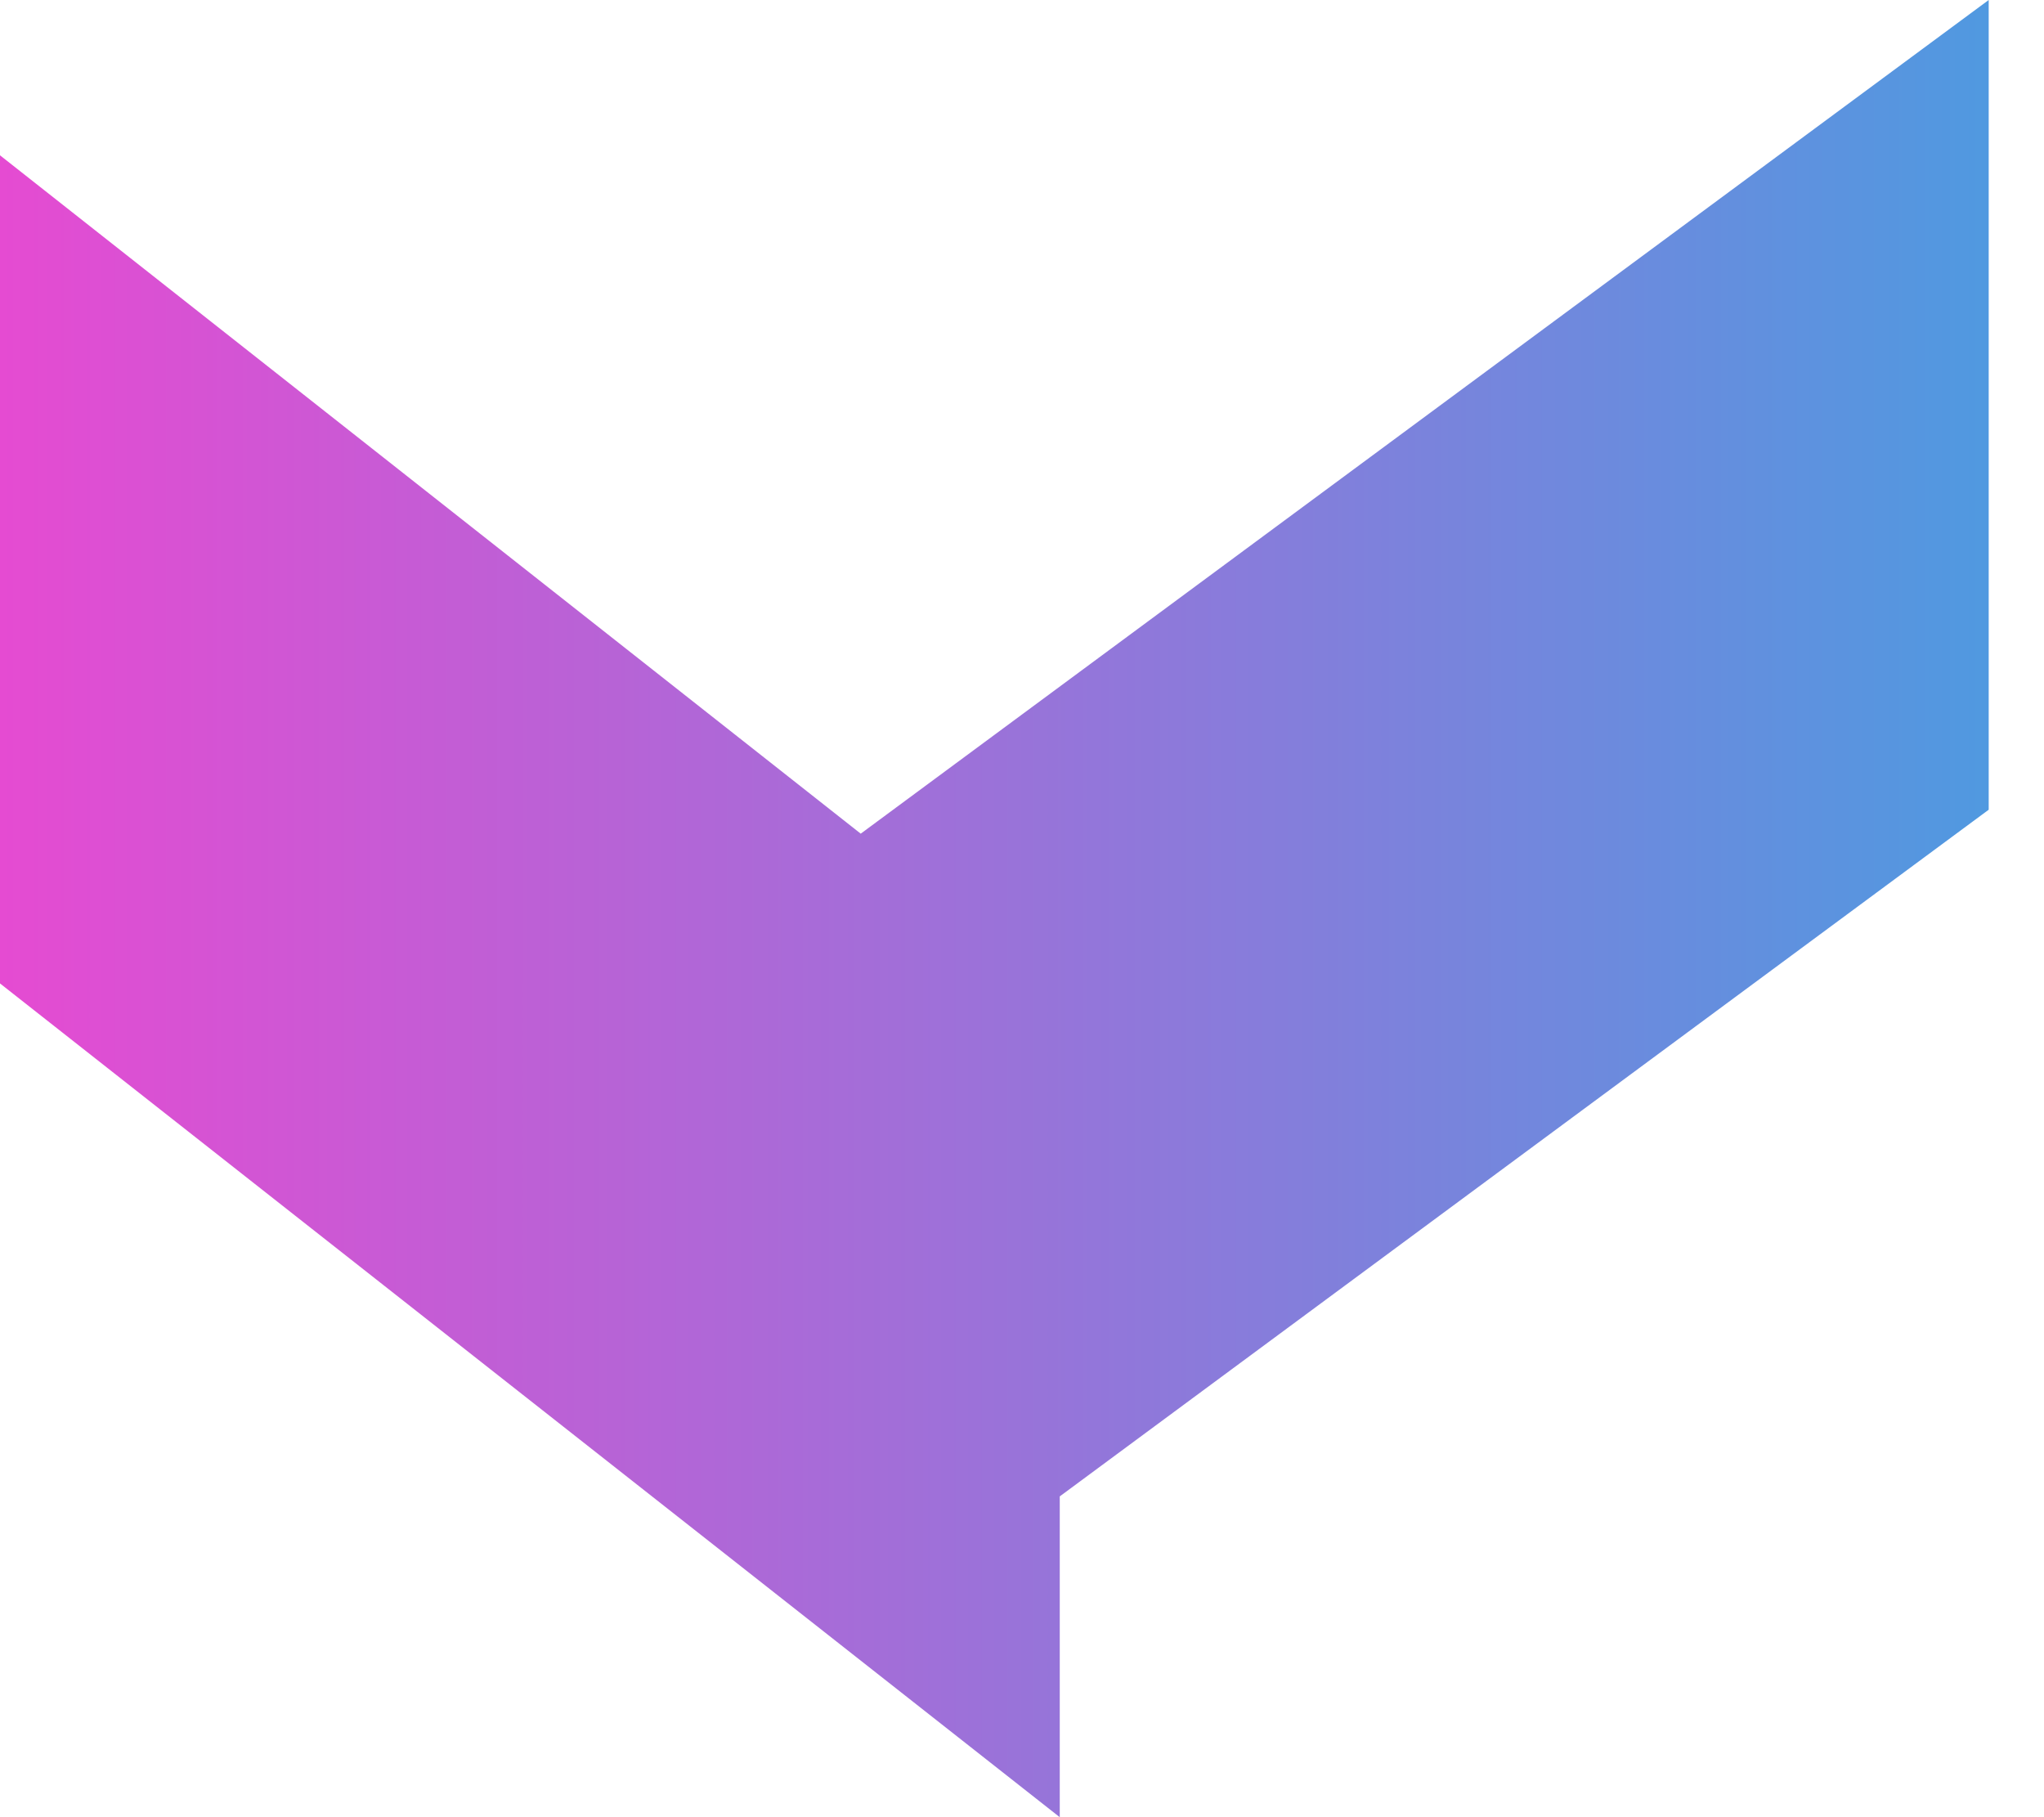 <svg width="36" height="32" viewBox="0 0 36 32" fill="none" xmlns="http://www.w3.org/2000/svg">
<path id="k" d="M35.026 14.259L18.665 26.351L18.665 32L-6.41785e-07 17.318L-1.03608e-06 2.735L16.745 15.93L13.339 16.026L35.026 2.28364e-06L35.026 14.259Z" fill="url(#paint0_linear_1_1667)"/>
<defs>
<linearGradient id="paint0_linear_1_1667" x1="-6.81824e-07" y1="15.598" x2="35.026" y2="15.598" gradientUnits="userSpaceOnUse">
<stop stop-color="#E54BD2"/>
<stop offset="1" stop-color="#5099E0"/>
</linearGradient>
</defs>
</svg>
